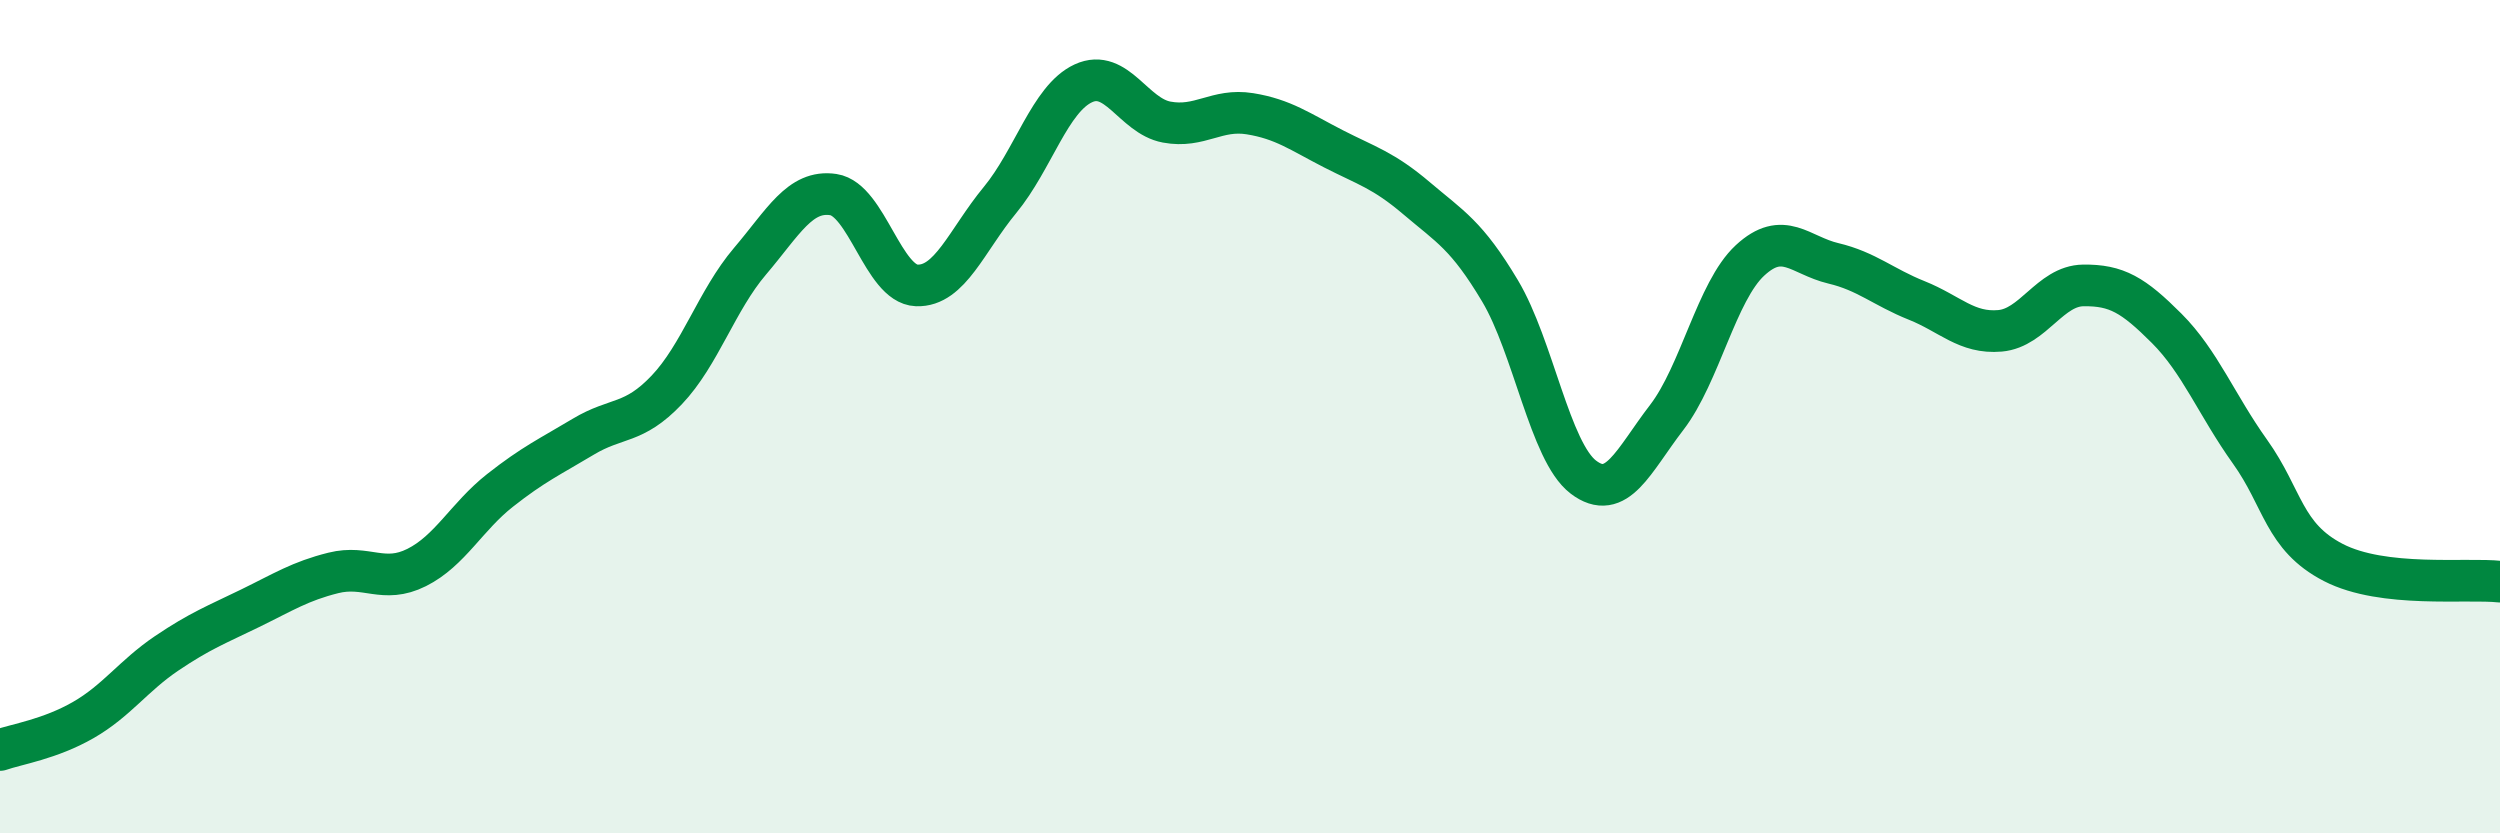 
    <svg width="60" height="20" viewBox="0 0 60 20" xmlns="http://www.w3.org/2000/svg">
      <path
        d="M 0,18 C 0.4,17.86 1.2,17.74 2,17.28 C 2.8,16.82 3.2,16.22 4,15.68 C 4.8,15.14 5.2,14.99 6,14.6 C 6.8,14.21 7.2,13.95 8,13.75 C 8.8,13.55 9.2,14.02 10,13.62 C 10.8,13.22 11.2,12.4 12,11.77 C 12.8,11.14 13.2,10.96 14,10.48 C 14.8,10 15.2,10.2 16,9.36 C 16.8,8.52 17.2,7.21 18,6.27 C 18.8,5.33 19.2,4.55 20,4.67 C 20.8,4.79 21.2,6.82 22,6.85 C 22.8,6.88 23.2,5.77 24,4.8 C 24.8,3.83 25.2,2.37 26,2 C 26.8,1.63 27.2,2.78 28,2.93 C 28.8,3.08 29.2,2.6 30,2.73 C 30.8,2.86 31.2,3.16 32,3.57 C 32.8,3.98 33.2,4.08 34,4.76 C 34.8,5.44 35.2,5.64 36,6.98 C 36.8,8.32 37.2,10.84 38,11.45 C 38.8,12.06 39.2,11.06 40,10.02 C 40.8,8.98 41.2,6.99 42,6.25 C 42.8,5.51 43.2,6.13 44,6.32 C 44.8,6.51 45.2,6.89 46,7.21 C 46.8,7.53 47.2,8.01 48,7.94 C 48.8,7.87 49.2,6.86 50,6.85 C 50.8,6.84 51.2,7.08 52,7.88 C 52.8,8.68 53.2,9.72 54,10.84 C 54.8,11.96 54.8,12.88 56,13.5 C 57.2,14.12 59.2,13.87 60,13.96L60 20L0 20Z"
        fill="#008740"
        opacity="0.1"
        stroke-linecap="round"
        stroke-linejoin="round"
      />
      <path
        d="M 0,18 C 0.4,17.86 1.2,17.74 2,17.28 C 2.8,16.82 3.2,16.22 4,15.68 C 4.8,15.14 5.2,14.99 6,14.6 C 6.8,14.21 7.2,13.95 8,13.75 C 8.8,13.55 9.2,14.02 10,13.62 C 10.8,13.22 11.2,12.4 12,11.77 C 12.8,11.14 13.2,10.96 14,10.48 C 14.8,10 15.2,10.2 16,9.36 C 16.8,8.52 17.2,7.21 18,6.27 C 18.8,5.33 19.2,4.55 20,4.67 C 20.8,4.79 21.2,6.82 22,6.85 C 22.8,6.88 23.2,5.77 24,4.8 C 24.8,3.83 25.2,2.37 26,2 C 26.8,1.63 27.2,2.78 28,2.93 C 28.8,3.08 29.2,2.6 30,2.73 C 30.8,2.86 31.2,3.16 32,3.57 C 32.8,3.98 33.2,4.08 34,4.76 C 34.8,5.44 35.2,5.64 36,6.98 C 36.8,8.32 37.2,10.84 38,11.45 C 38.8,12.06 39.2,11.06 40,10.02 C 40.8,8.98 41.2,6.99 42,6.25 C 42.8,5.51 43.2,6.13 44,6.32 C 44.8,6.51 45.2,6.89 46,7.21 C 46.8,7.53 47.2,8.01 48,7.94 C 48.8,7.87 49.2,6.86 50,6.85 C 50.8,6.84 51.2,7.08 52,7.88 C 52.8,8.68 53.2,9.72 54,10.84 C 54.8,11.96 54.8,12.88 56,13.5 C 57.2,14.12 59.2,13.87 60,13.96"
        stroke="#008740"
        stroke-width="1"
        fill="none"
        stroke-linecap="round"
        stroke-linejoin="round"
      />
    </svg>
  